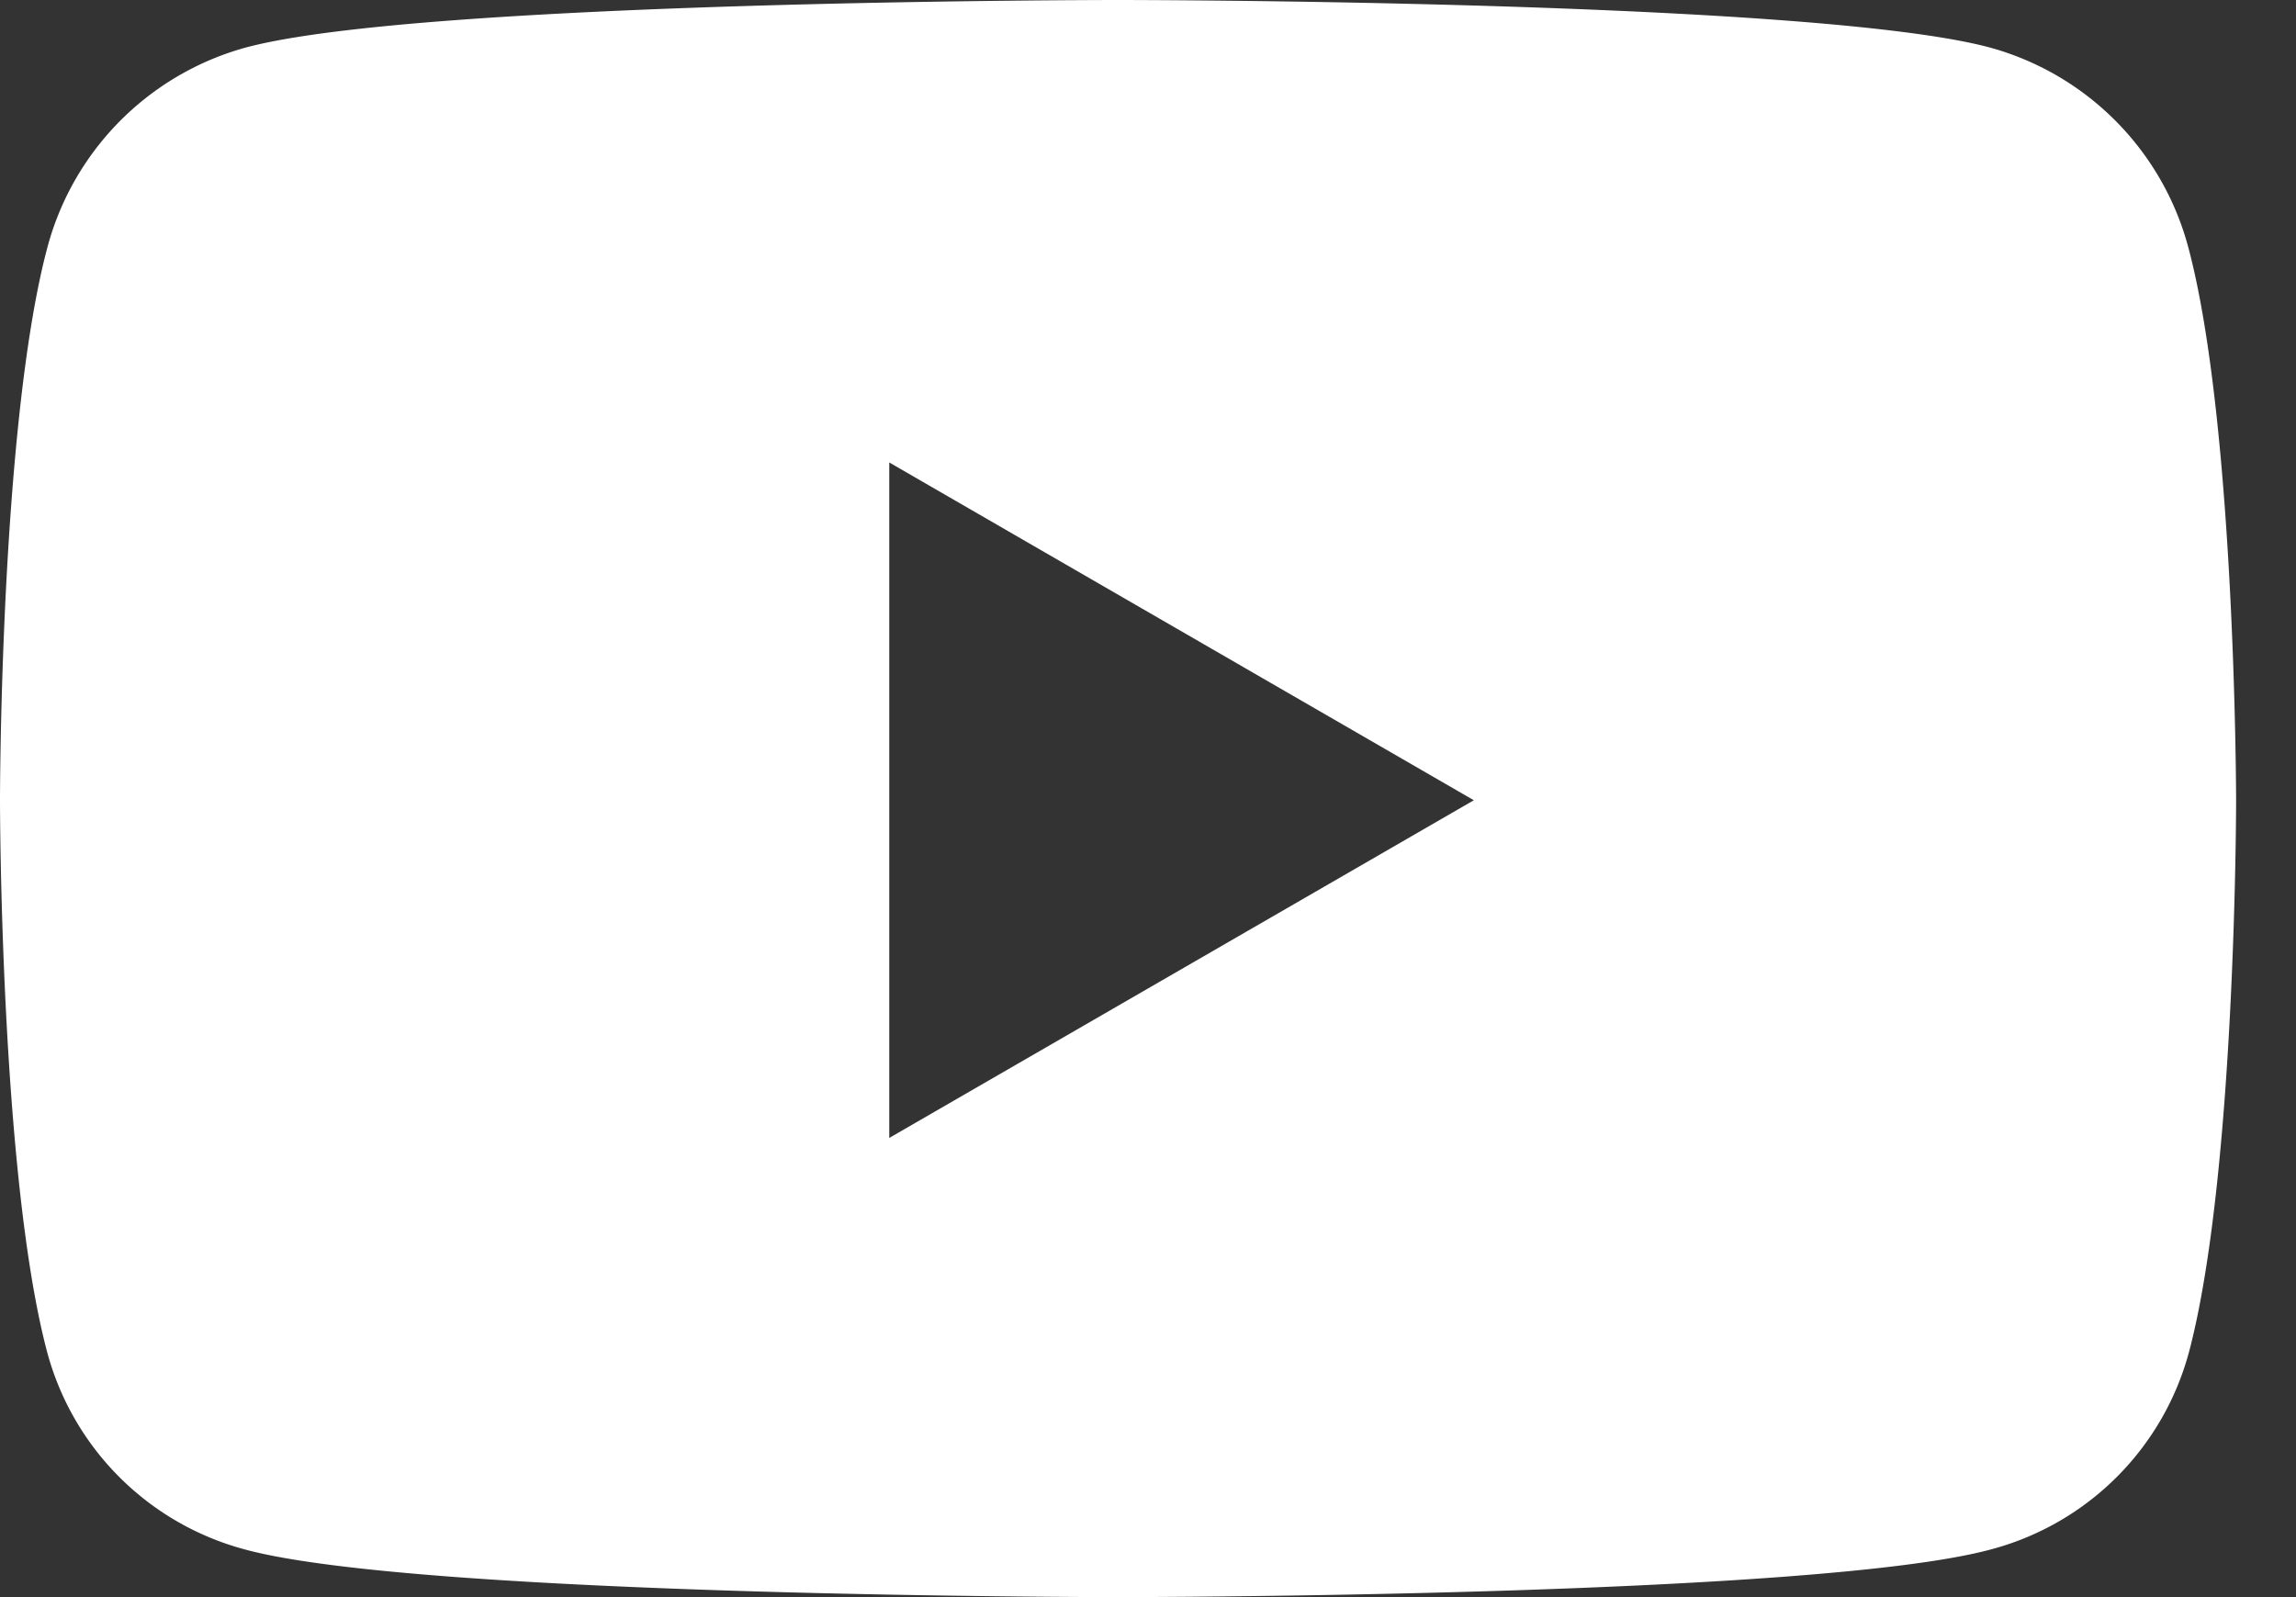 <svg width="23" height="16" fill="none" xmlns="http://www.w3.org/2000/svg"><rect width="100%" height="100%" fill="#333333" stroke="none"/><path d="M21.928 2.504A2.835 2.835 0 0 0 19.948.48C18.2 0 11.2 0 11.2 0S4.195 0 2.448.48a2.835 2.835 0 0 0-1.98 2.024C0 4.292 0 8.017 0 8.017s0 3.725.468 5.512a2.797 2.797 0 0 0 1.98 1.992C4.195 16 11.2 16 11.2 16s7.005 0 8.752-.48a2.797 2.797 0 0 0 1.98-1.99c.468-1.788.468-5.513.468-5.513s-.004-3.725-.472-5.513zM8.908 11.4V4.633l5.856 3.384L8.908 11.4z" fill="#fff"/></svg>